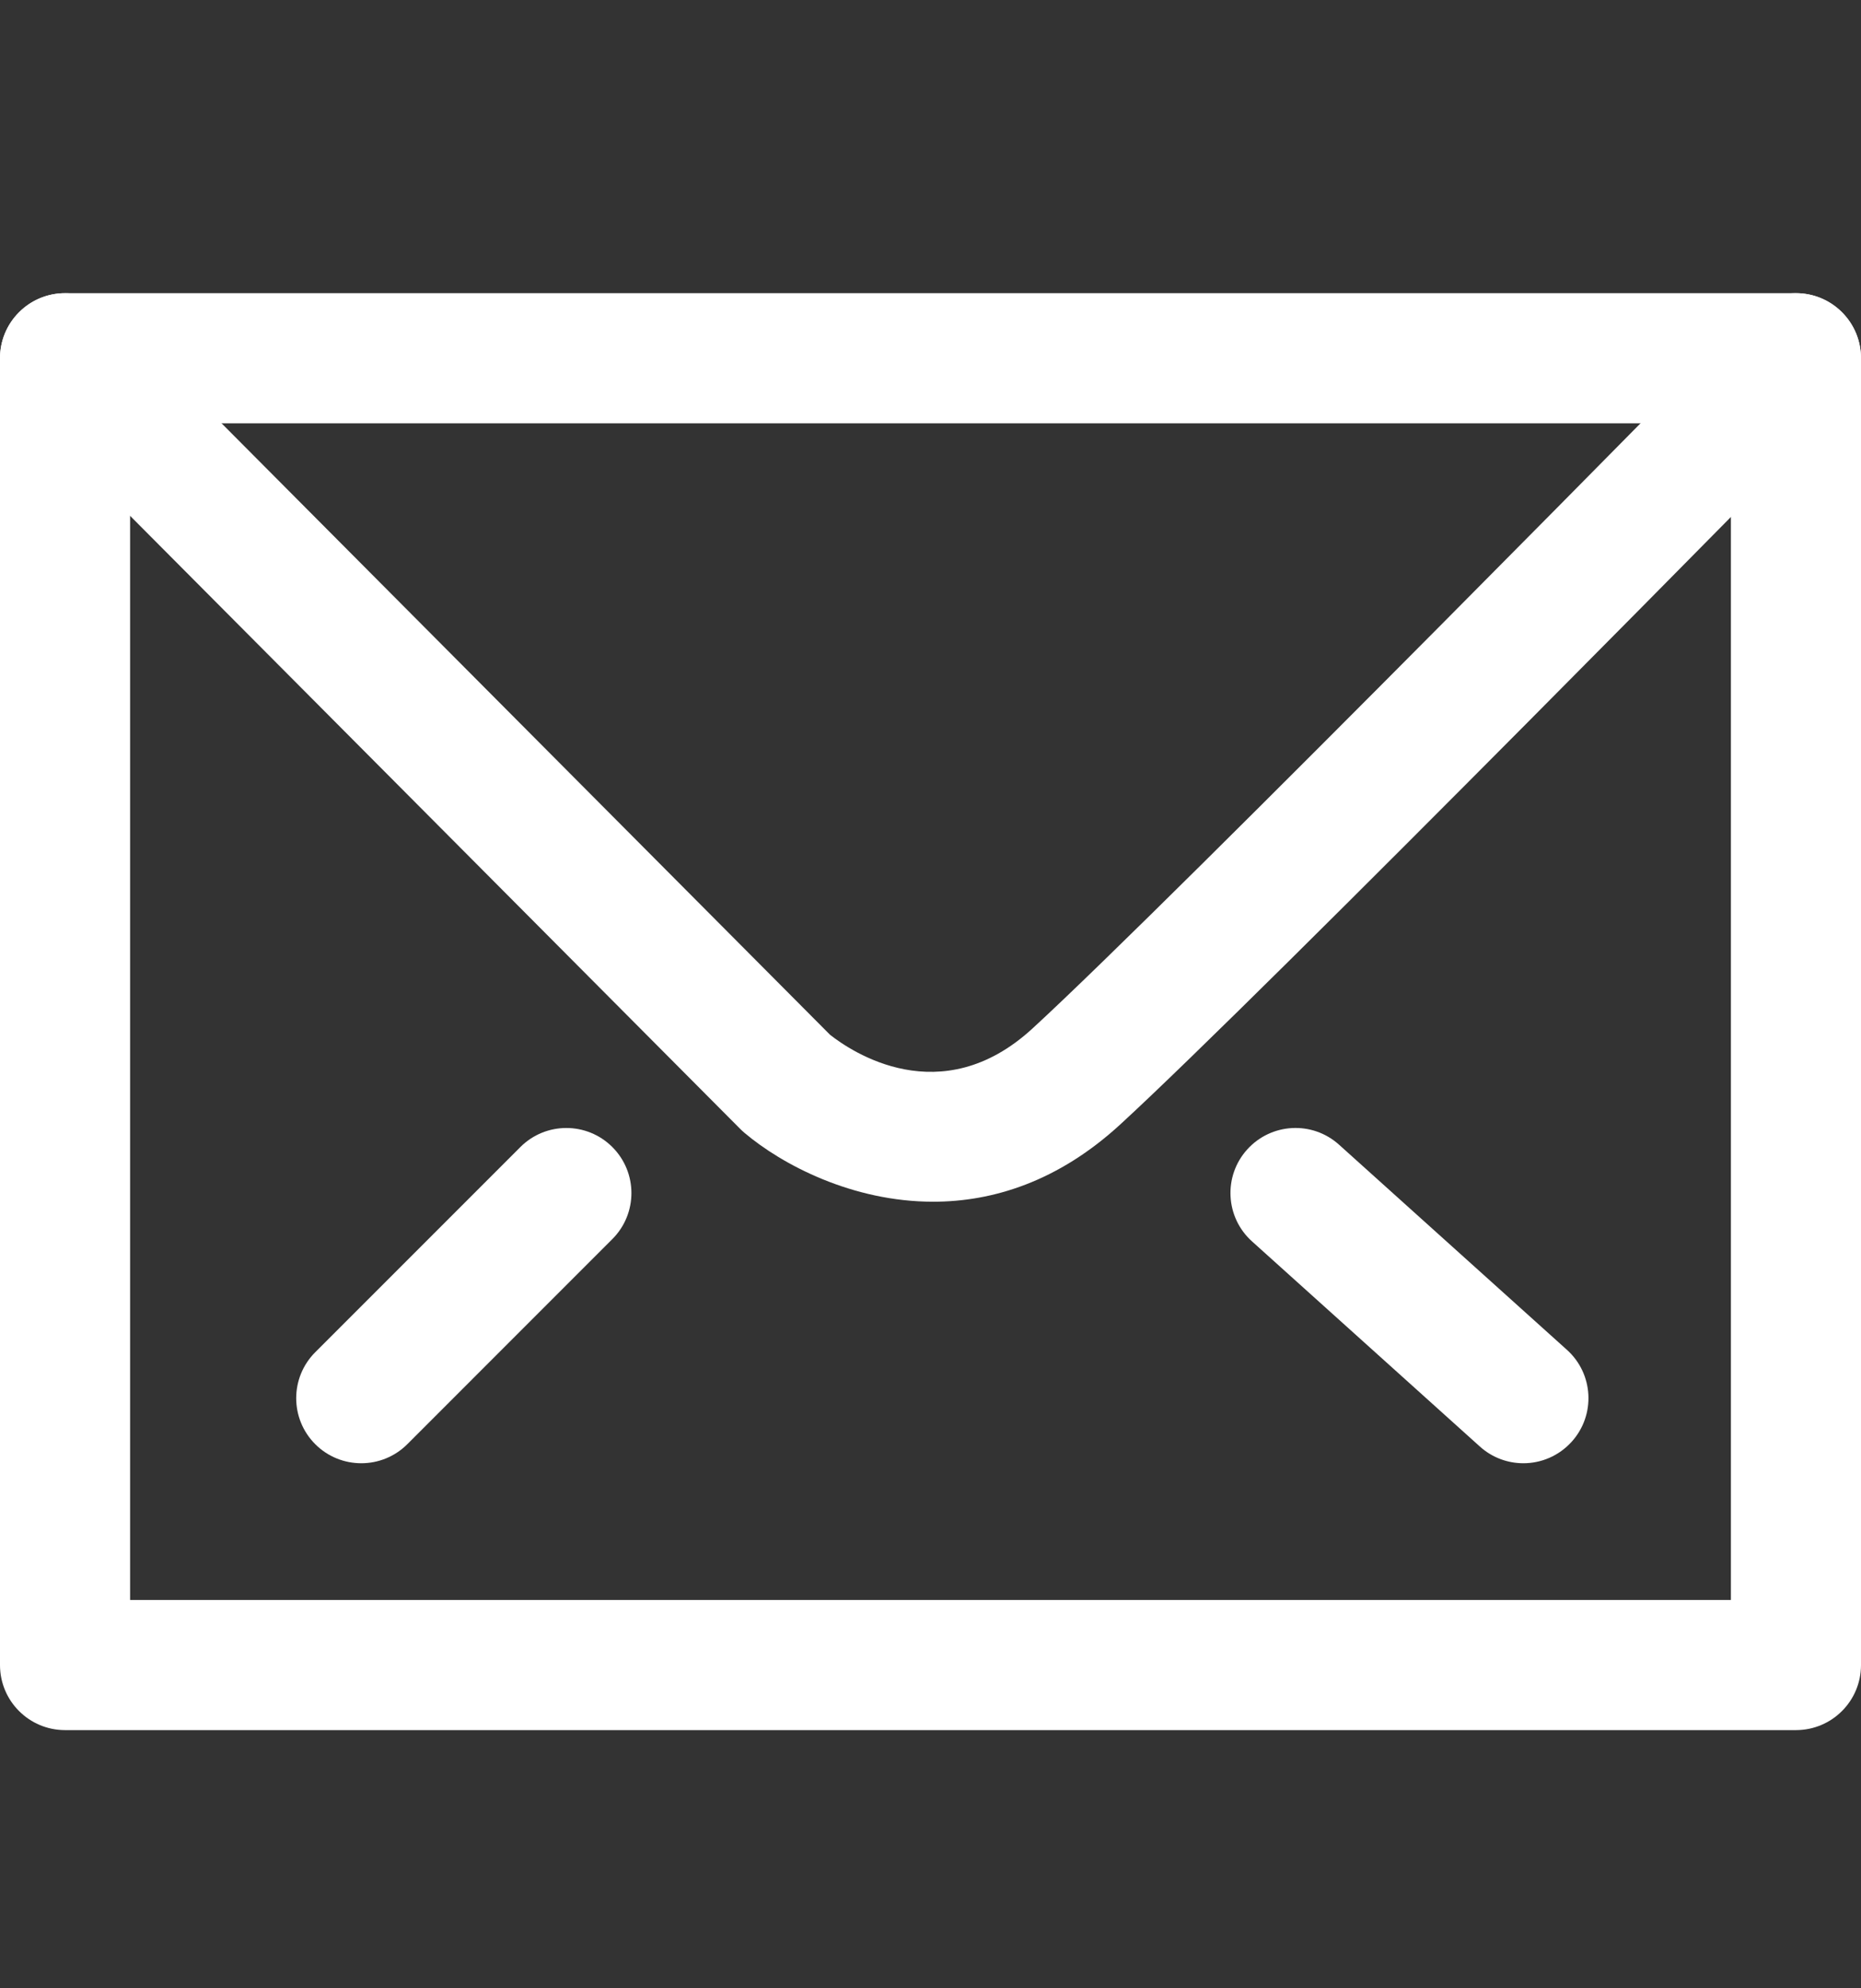 <?xml version="1.0" encoding="utf-8"?>
<!-- Generator: Adobe Illustrator 15.1.0, SVG Export Plug-In . SVG Version: 6.00 Build 0)  -->
<!DOCTYPE svg PUBLIC "-//W3C//DTD SVG 1.1//EN" "http://www.w3.org/Graphics/SVG/1.1/DTD/svg11.dtd">
<svg version="1.1" id="Layer_1" xmlns="http://www.w3.org/2000/svg" xmlns:xlink="http://www.w3.org/1999/xlink" x="0px" y="0px"
	 width="44px" height="47px" viewBox="0 0 44 47" enable-background="new 0 0 44 47" xml:space="preserve">
<rect x="0" y="0" width="44" height="47" fill="#333333" stroke="none"/>
<g>
	<g>
		<path fill="#FFFFFF" d="M42.462,40.896H1.538C0.689,40.896,0,40.208,0,39.358V8.468C0,7.619,0.689,6.93,1.538,6.93h40.924
			C43.312,6.93,44,7.619,44,8.468v30.891C44,40.208,43.312,40.896,42.462,40.896z M3.076,37.82h37.848V10.006H3.076V37.82z"/>
		<path fill="#FFFFFF" d="M22.063,28.406c-1.907,0-3.567-0.871-4.465-1.631c-0.033-0.028-0.066-0.059-0.097-0.09L0.448,9.553
			c-0.599-0.602-0.597-1.576,0.005-2.175c0.603-0.599,1.576-0.597,2.175,0.005l16.996,17.076c0.495,0.391,2.62,1.84,4.783-0.144
			C27.713,21.282,41.229,7.529,41.364,7.39c0.596-0.606,1.569-0.615,2.176-0.02c0.605,0.595,0.614,1.569,0.02,2.175
			c-0.559,0.568-13.709,13.949-17.075,17.036C25.015,27.931,23.471,28.406,22.063,28.406z"/>
		<path fill="#FFFFFF" d="M36.017,34.588c-0.366,0-0.734-0.13-1.028-0.395l-5.387-4.849c-0.632-0.567-0.684-1.541-0.115-2.172
			s1.54-0.683,2.172-0.114l5.388,4.849c0.631,0.567,0.683,1.54,0.114,2.171C36.856,34.416,36.438,34.588,36.017,34.588z"/>
		<path fill="#FFFFFF" d="M8.542,34.588c-0.394,0-0.788-0.15-1.088-0.45c-0.601-0.601-0.601-1.574,0-2.175l4.849-4.849
			c0.601-0.601,1.574-0.601,2.175,0s0.601,1.574,0,2.175l-4.848,4.849C9.329,34.438,8.936,34.588,8.542,34.588z"/>
	</g>
</g>
</svg>

